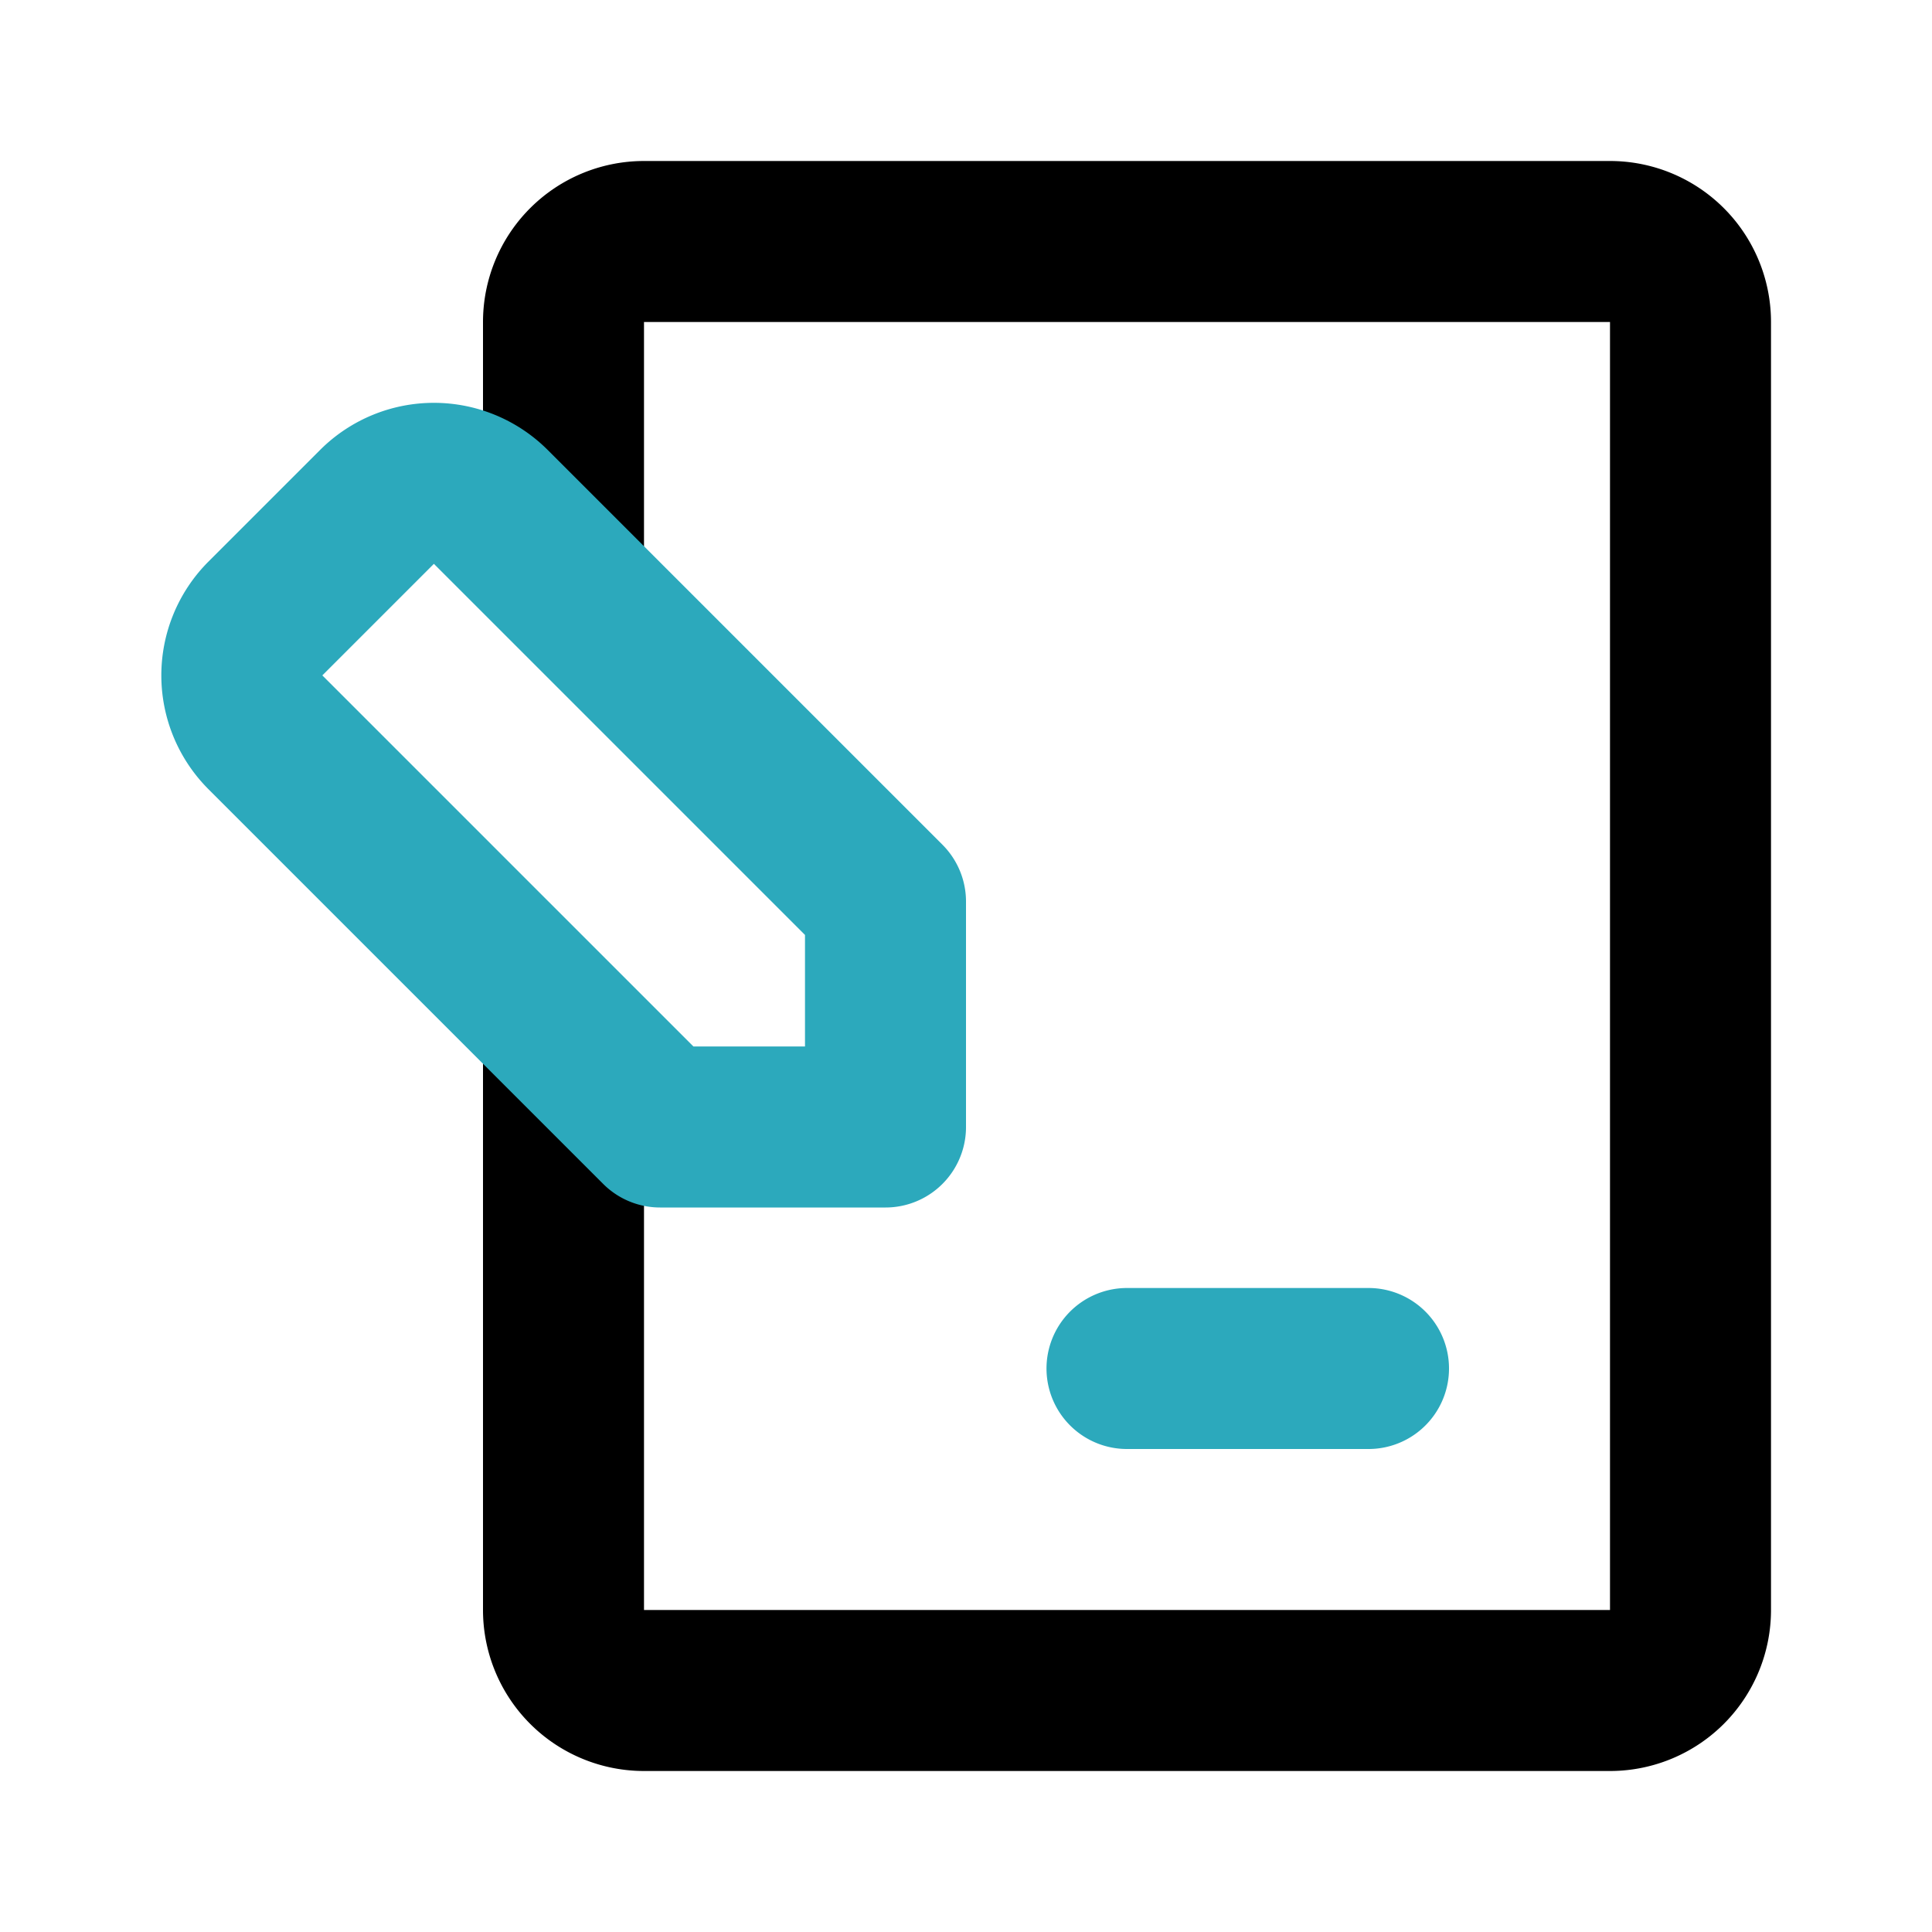 <?xml version="1.0" encoding="utf-8"?><!-- Uploaded to: SVG Repo, www.svgrepo.com, Generator: SVG Repo Mixer Tools -->
<svg fill="#000000" width="800px" height="800px" viewBox="0 0 24 24" id="contract" data-name="Line Color" xmlns="http://www.w3.org/2000/svg" class="icon line-color"><path id="primary" d="M7,13v7a1,1,0,0,0,1,1H20a1,1,0,0,0,1-1V4a1,1,0,0,0-1-1H8A1,1,0,0,0,7,4V7" style="fill: none; stroke: rgb(0, 0, 0); stroke-linecap: round; stroke-linejoin: round; stroke-width: 2;"></path><path id="secondary" d="M3.29,7.69l1.4-1.4a1,1,0,0,1,1.4,0L11,11.2V14H8.2L3.29,9.09A1,1,0,0,1,3.29,7.69ZM17,17H14" style="fill: none; stroke: rgb(44, 169, 188); stroke-linecap: round; stroke-linejoin: round; stroke-width: 2;"></path></svg>